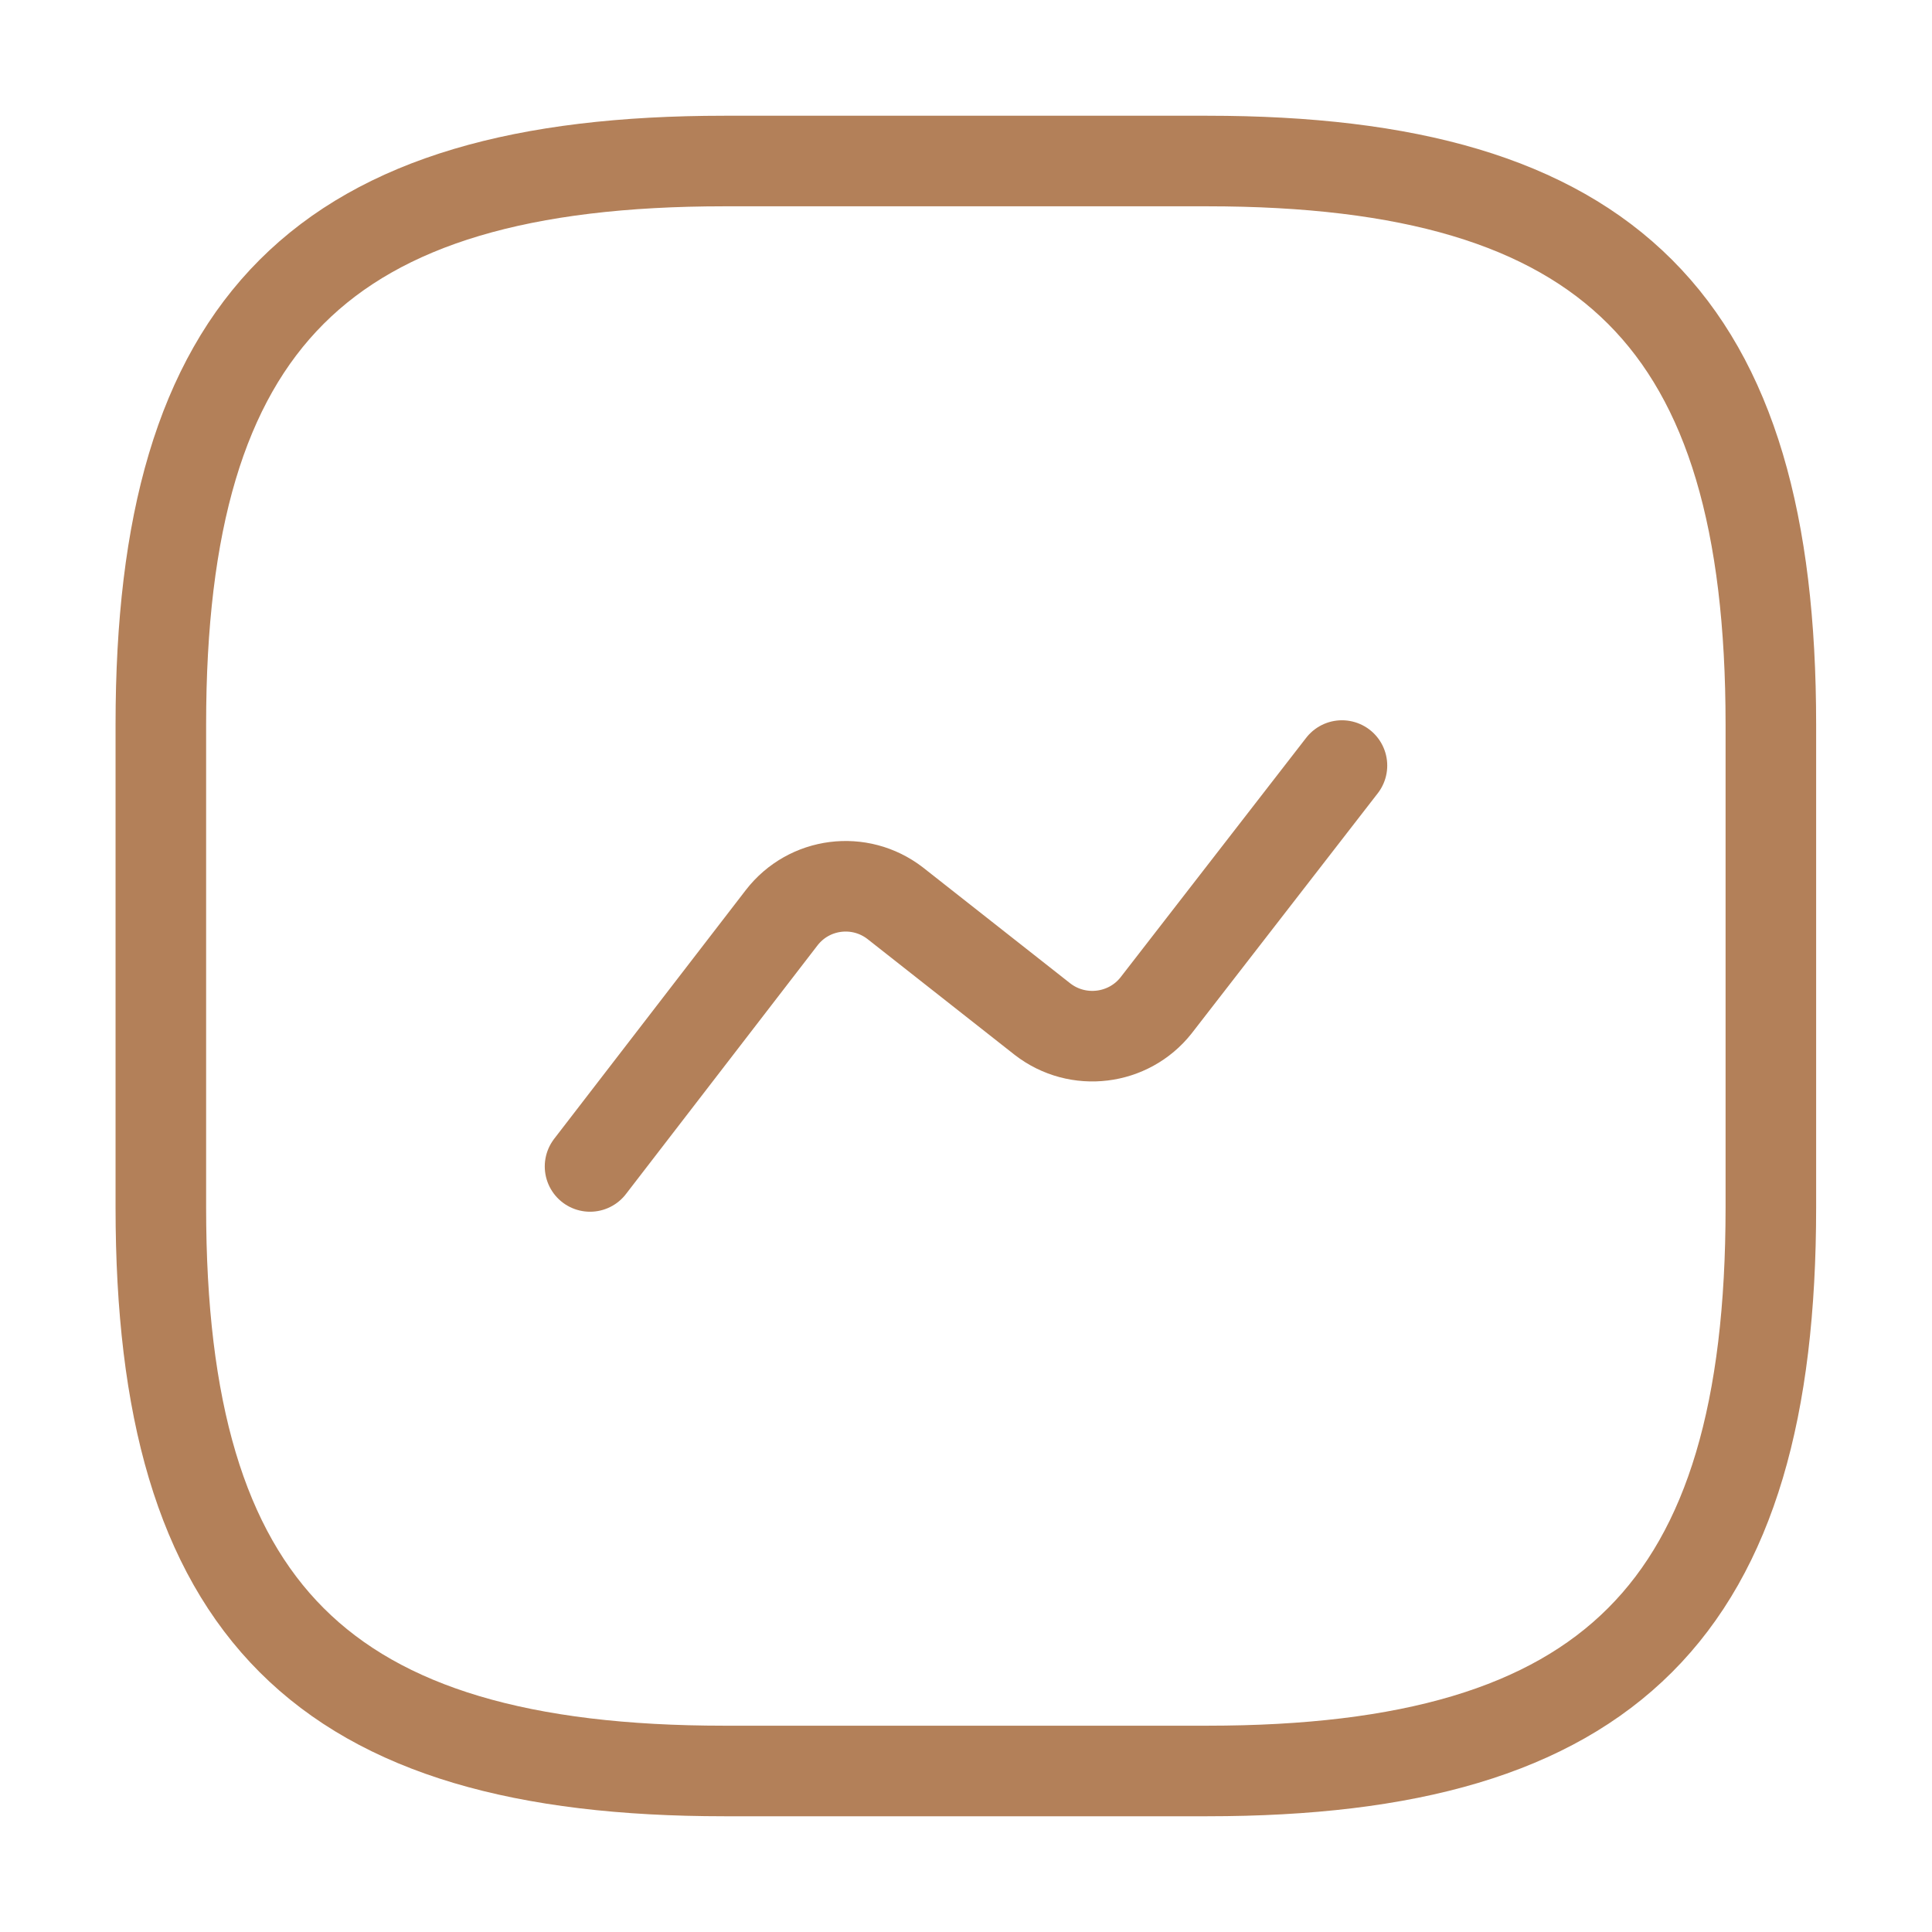 <svg width="32" height="32" viewBox="0 0 32 32" fill="none" xmlns="http://www.w3.org/2000/svg">
    <path d="M11.997 29.333H19.997C26.664 29.333 29.331 26.666 29.331 20V12C29.331 5.333 26.664 2.667 19.997 2.667H11.997C5.331 2.667 2.664 5.333 2.664 12V20C2.664 26.666 5.331 29.333 11.997 29.333Z" stroke="#B38059" stroke-width="1.5" stroke-linecap="round" stroke-linejoin="round"/>
    <path d="M9.773 19.32L12.947 15.2C13.4 14.614 14.24 14.507 14.827 14.96L17.267 16.88C17.853 17.334 18.693 17.227 19.147 16.654L22.227 12.68" stroke="#B38059" stroke-width="1.5" stroke-linecap="round" stroke-linejoin="round"/>
</svg>
